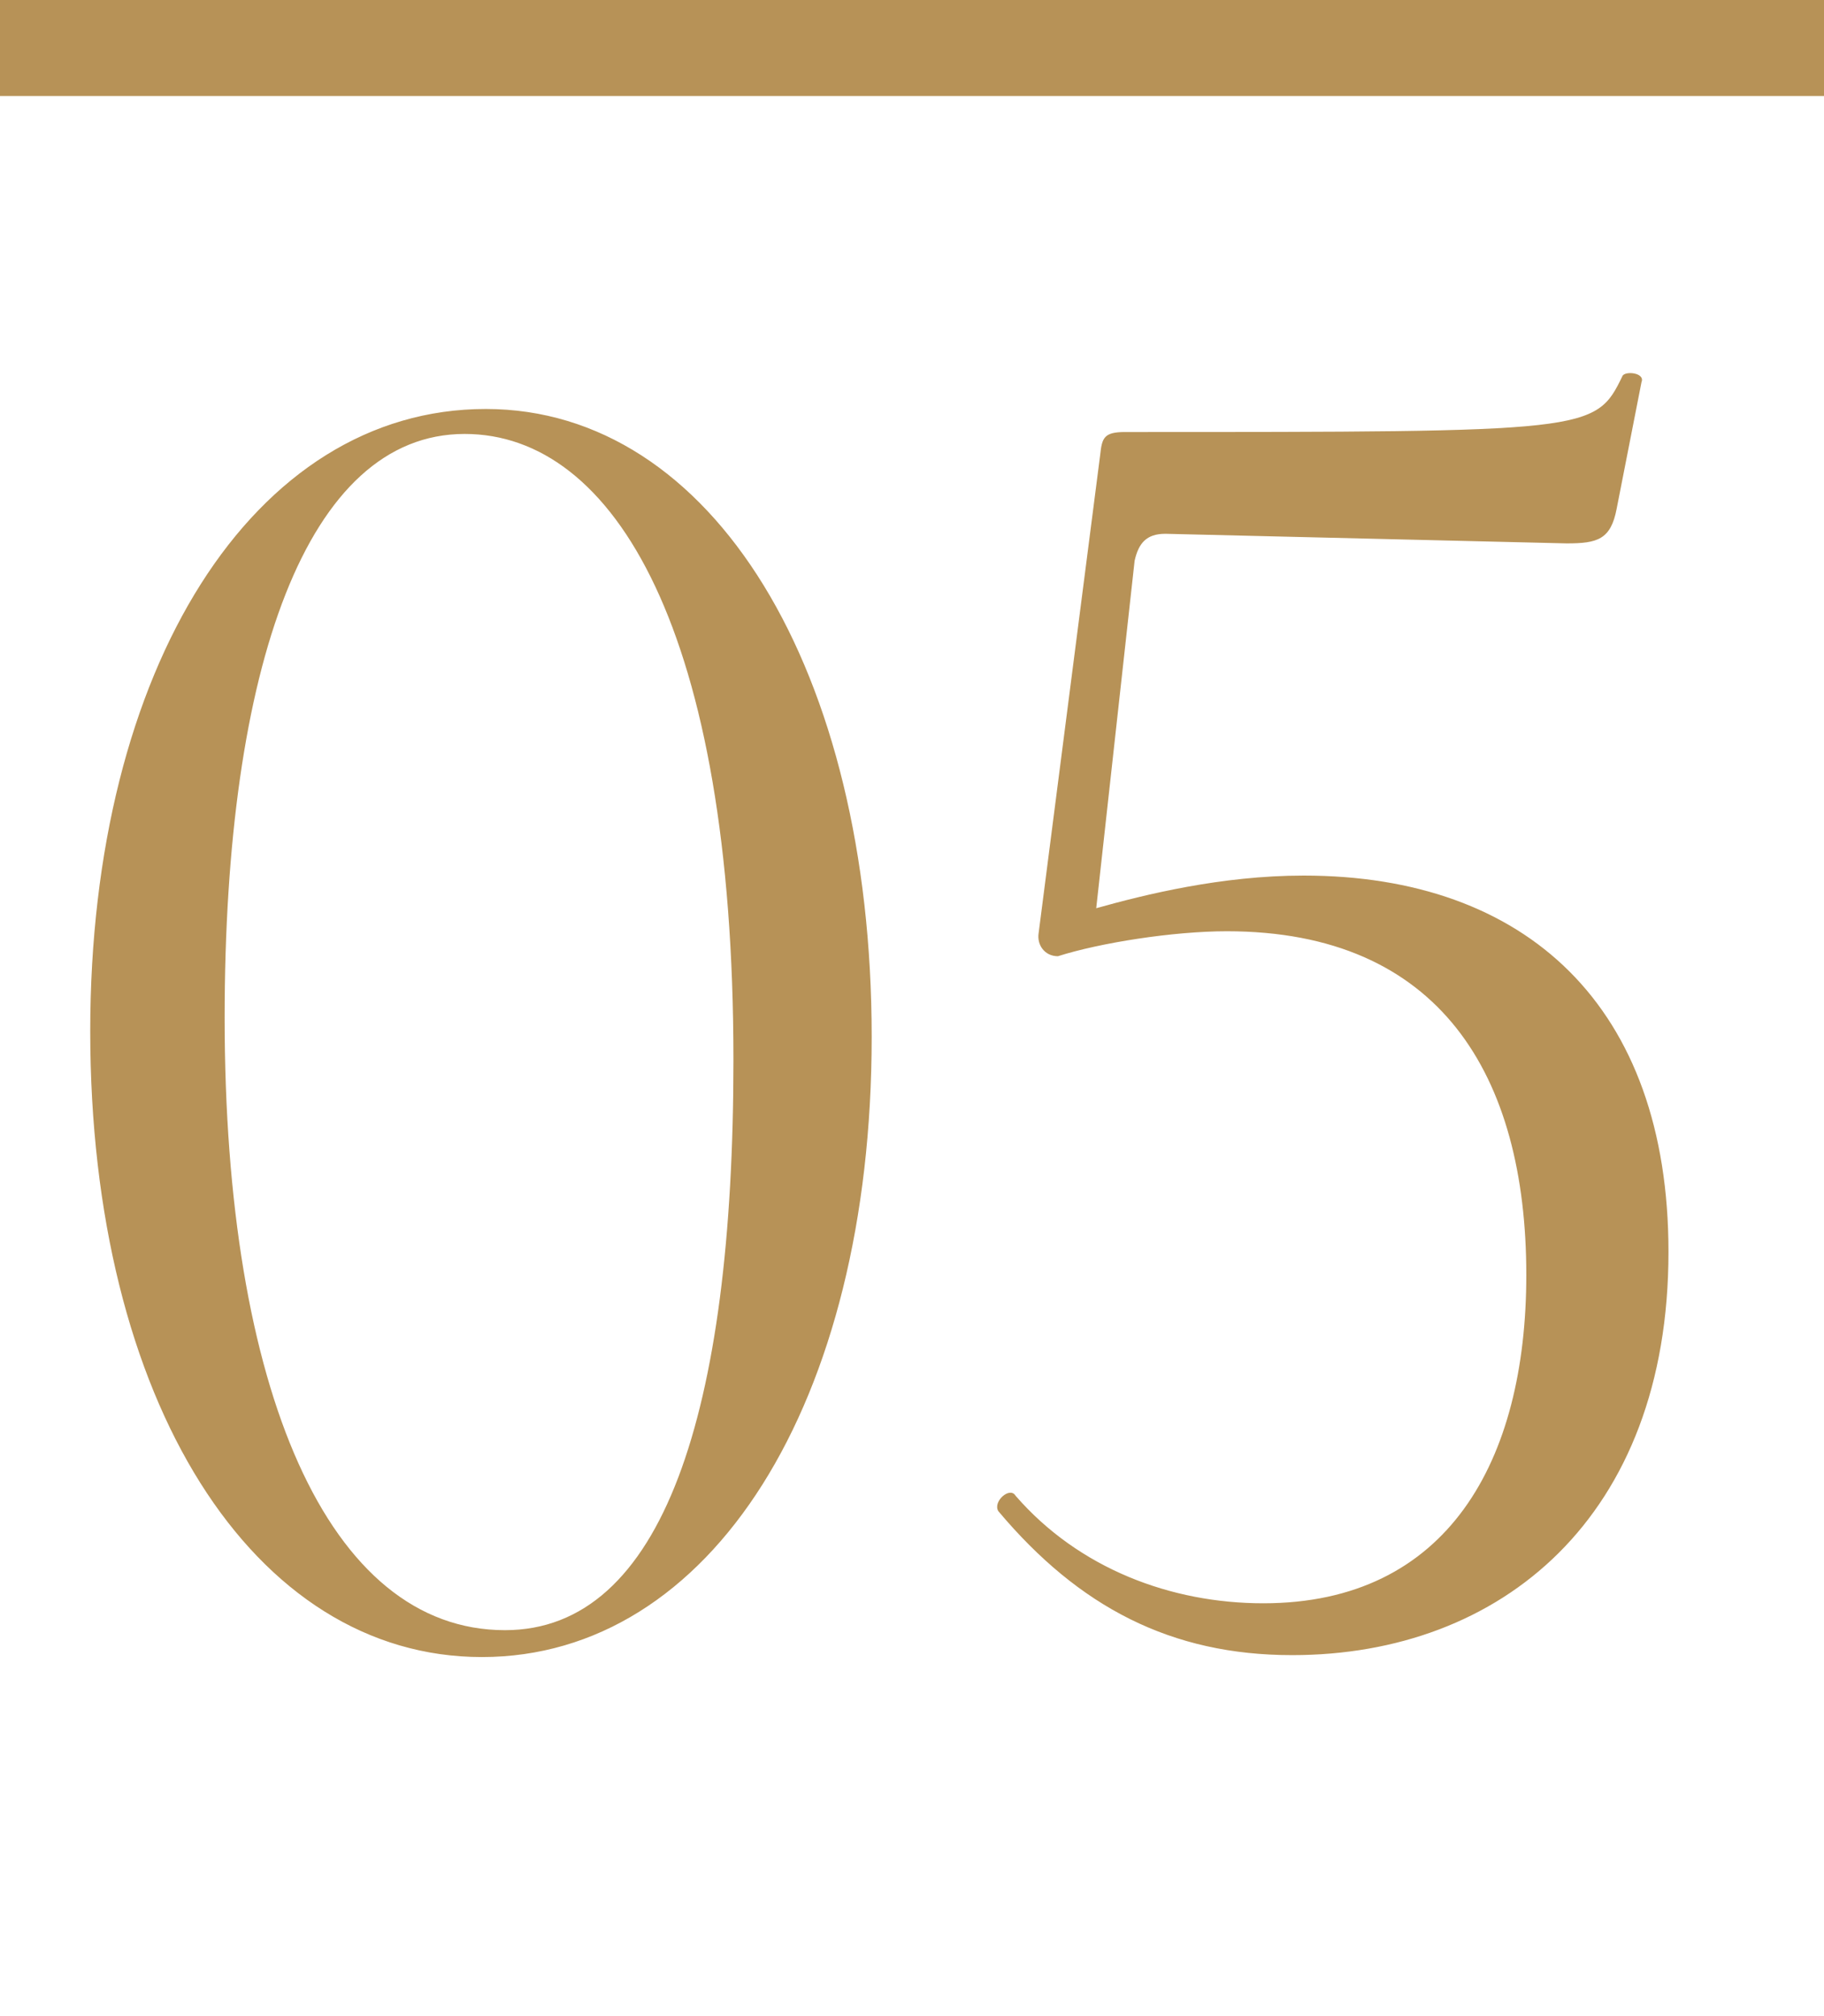 <?xml version="1.0" encoding="UTF-8"?> <svg xmlns="http://www.w3.org/2000/svg" width="19" height="21" viewBox="0 0 19 21" fill="none"><line x1="19" y1="0.5" x2="4.37114e-08" y2="0.5" stroke="#B79257"></line><path d="M5.02 17.26C2.64 17.26 0.94 14.6 0.94 10.74C0.94 6.96 2.64 4.26 5.06 4.26C7.42 4.26 9.08 6.98 9.08 10.8C9.08 14.62 7.4 17.26 5.02 17.26ZM5.26 16.98C6.9 16.98 7.64 14.72 7.64 11.04C7.64 6.58 6.4 4.52 4.84 4.52C3.2 4.52 2.34 6.94 2.34 10.6C2.34 14.48 3.42 16.98 5.26 16.98ZM13.579 9.12C15.899 9.12 17.38 10.48 17.38 13.04C17.38 15.8 15.639 17.24 13.46 17.24C12.2 17.24 11.239 16.74 10.399 15.74C10.339 15.64 10.52 15.48 10.579 15.58C11.239 16.34 12.2 16.7 13.159 16.7C15.079 16.7 15.899 15.22 15.899 13.28C15.899 11.2 14.999 9.7 12.78 9.7C12.22 9.7 11.46 9.82 11.02 9.96C10.88 9.96 10.8 9.84 10.819 9.72L11.46 4.74C11.479 4.56 11.499 4.5 11.72 4.5C16.559 4.5 16.619 4.5 16.899 3.92C16.919 3.86 17.14 3.88 17.099 3.98L16.84 5.3C16.779 5.62 16.64 5.66 16.32 5.66L12.139 5.56C11.94 5.56 11.86 5.66 11.819 5.84L11.419 9.46C11.919 9.32 12.72 9.12 13.579 9.12Z" fill="#B79257"></path></svg> 
